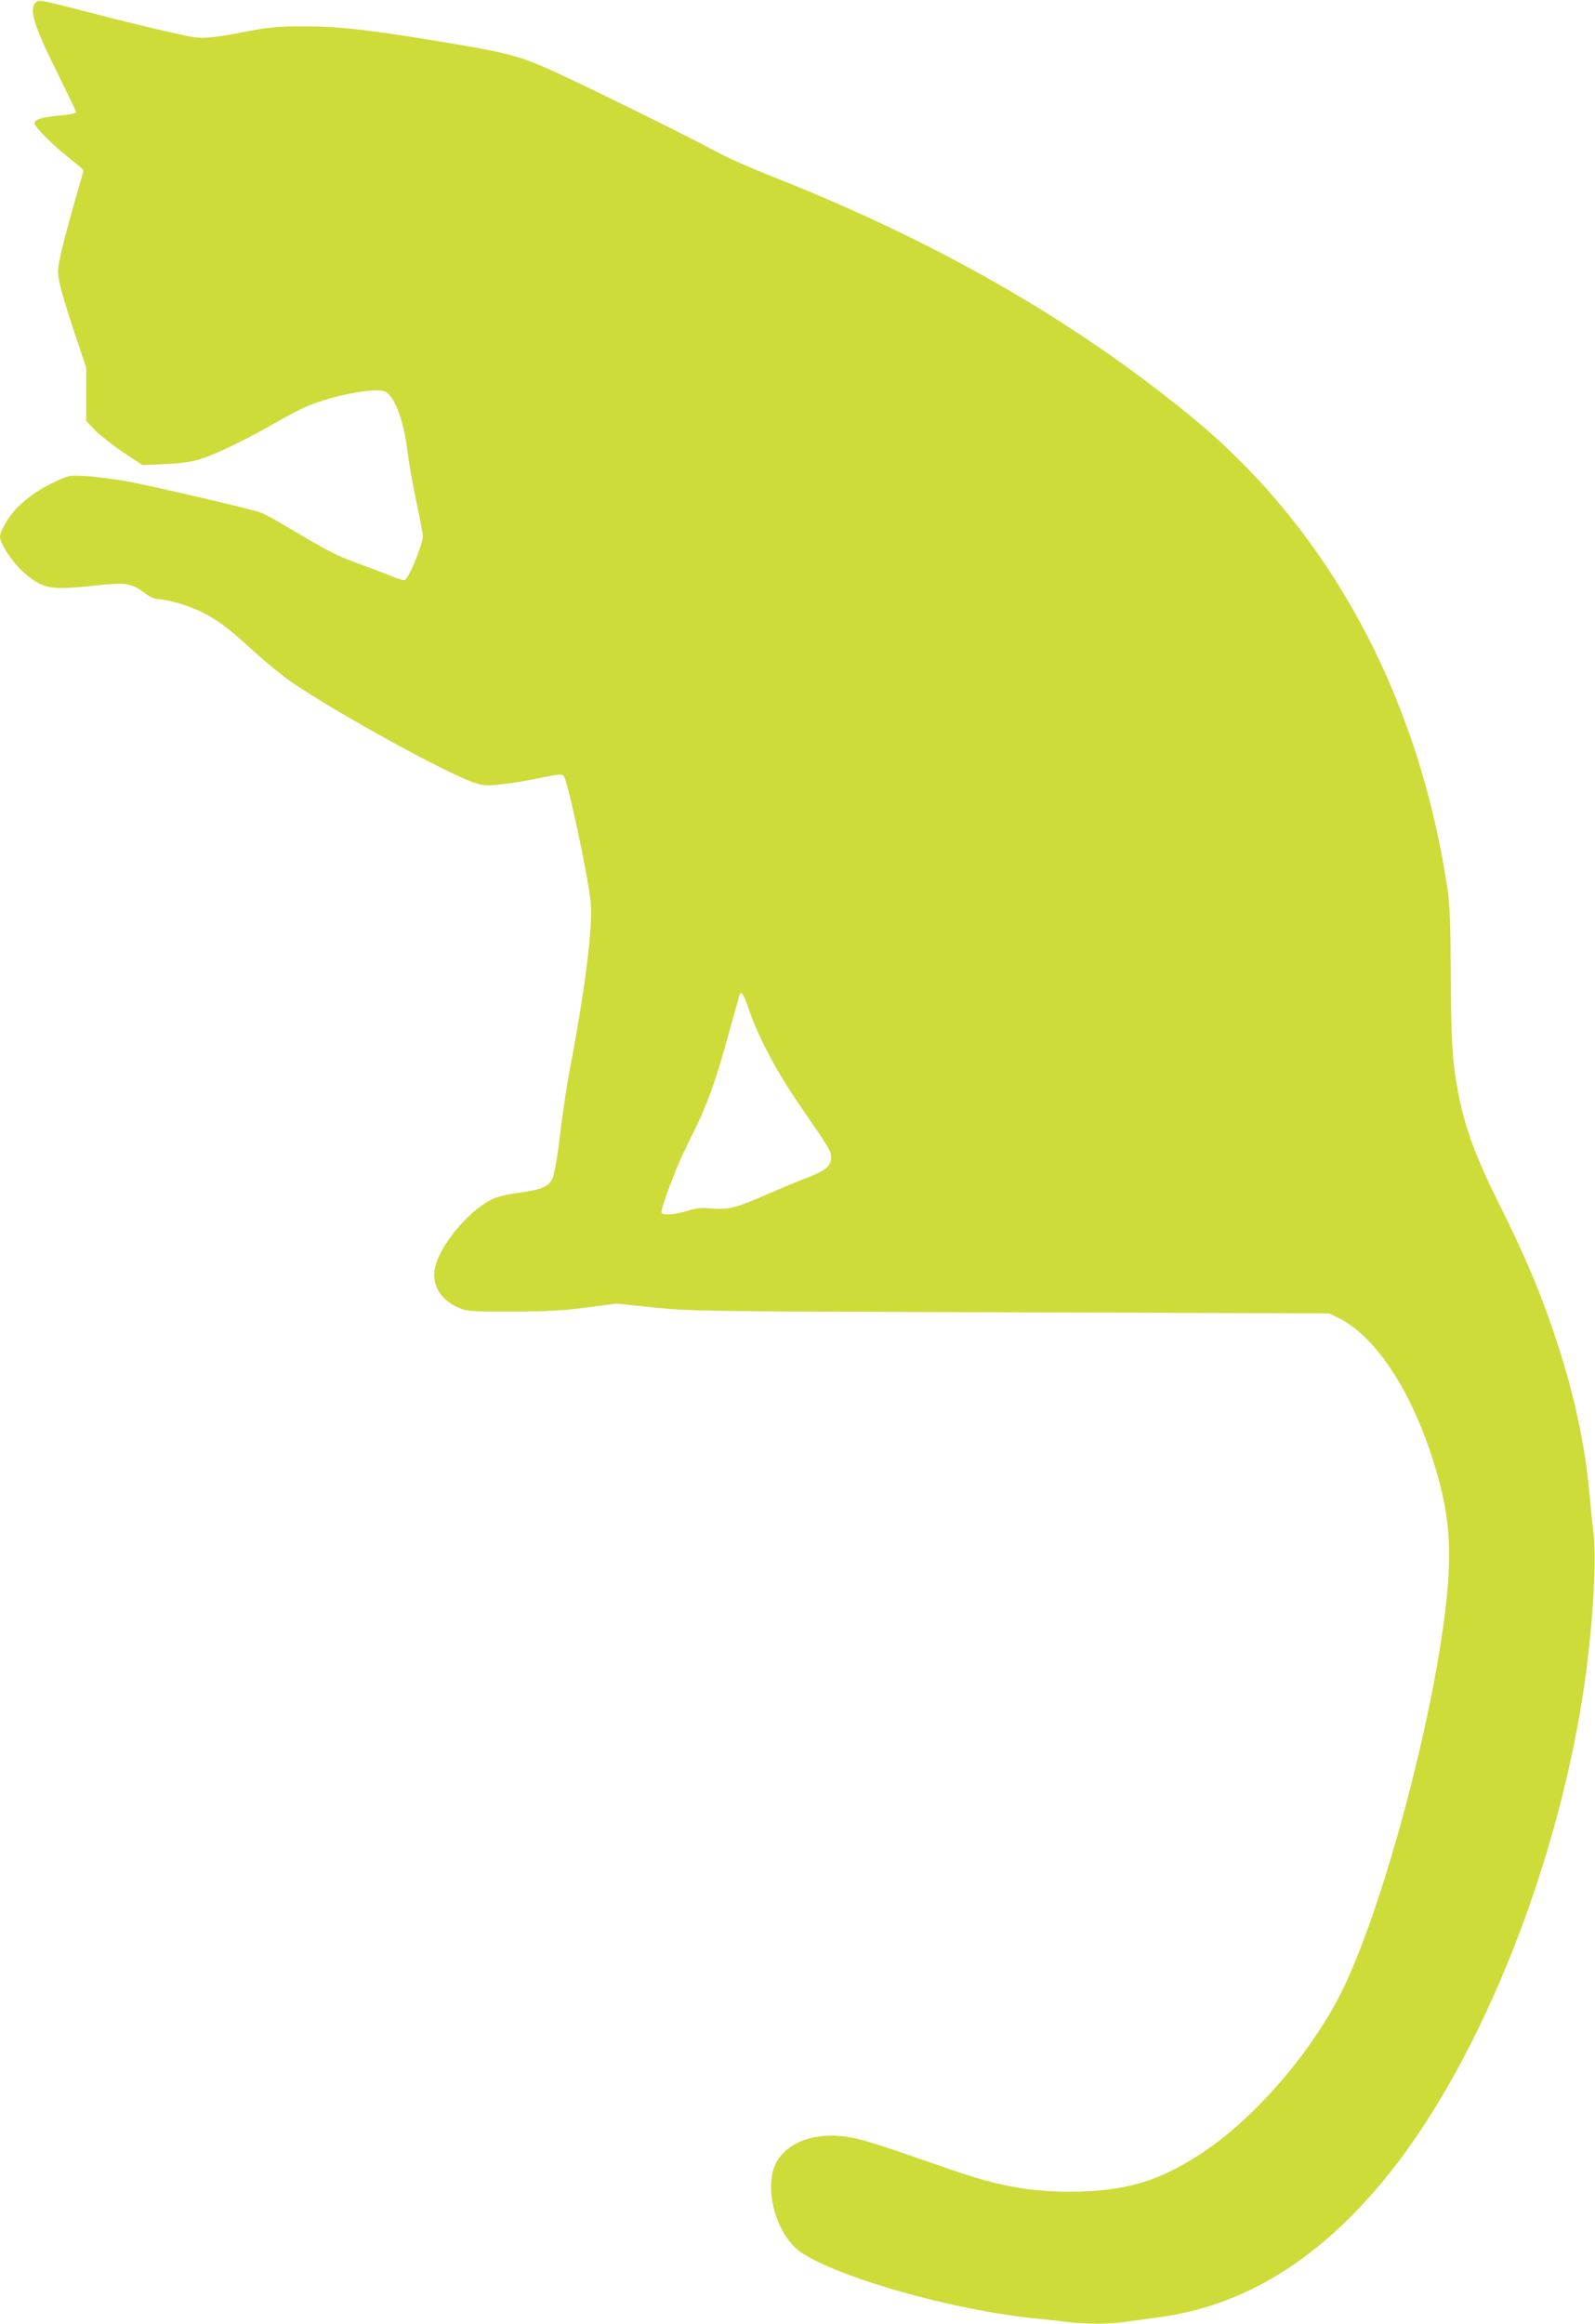 <?xml version="1.0" standalone="no"?>
<!DOCTYPE svg PUBLIC "-//W3C//DTD SVG 20010904//EN"
 "http://www.w3.org/TR/2001/REC-SVG-20010904/DTD/svg10.dtd">
<svg version="1.0" xmlns="http://www.w3.org/2000/svg"
 width="879pt" height="1280pt" viewBox="0 0 879 1280"
 preserveAspectRatio="xMidYMid meet">
<g transform="translate(0,1280) scale(0.1,-0.1)"
fill="#cddc39" stroke="none">
<path d="M198 12786 c-41 -31 -10 -132 118 -387 57 -115 104 -213 104 -218 0
-5 -35 -12 -77 -16 -110 -9 -153 -22 -153 -44 0 -20 113 -132 208 -205 34 -27
62 -51 62 -54 0 -3 -20 -75 -45 -161 -67 -236 -95 -352 -95 -396 0 -50 25
-140 98 -360 l57 -170 0 -147 0 -147 50 -52 c28 -28 97 -82 155 -121 l105 -70
129 6 c99 5 145 12 202 31 87 29 255 111 410 201 61 35 139 75 173 89 138 56
350 98 415 81 54 -13 110 -153 131 -326 7 -63 30 -190 49 -281 20 -91 36 -177
36 -191 0 -47 -73 -227 -99 -243 -6 -3 -37 6 -71 20 -33 14 -117 46 -186 71
-121 44 -157 62 -399 206 -60 36 -126 71 -145 77 -67 22 -577 140 -716 167
-76 14 -183 28 -236 31 -96 6 -98 5 -173 -30 -90 -43 -144 -80 -207 -140 -46
-45 -98 -131 -98 -163 0 -36 66 -138 121 -188 113 -102 150 -109 409 -81 162
18 195 13 265 -40 27 -21 57 -35 73 -35 49 0 177 -37 243 -71 88 -43 144 -86
285 -214 66 -61 161 -138 210 -172 252 -172 848 -500 1004 -553 56 -19 70 -20
156 -10 52 5 147 21 212 35 92 19 119 22 128 12 23 -26 142 -584 150 -707 10
-141 -34 -486 -121 -940 -14 -74 -36 -225 -49 -335 -15 -127 -31 -214 -42
-238 -21 -44 -58 -60 -189 -78 -49 -6 -108 -20 -130 -29 -131 -57 -297 -250
-327 -381 -21 -92 26 -176 124 -220 51 -23 61 -24 303 -24 197 1 284 6 411 23
l161 21 204 -21 c198 -21 257 -22 1964 -27 l1760 -6 55 -27 c223 -110 439
-466 555 -912 58 -225 65 -407 29 -706 -84 -685 -375 -1731 -595 -2140 -179
-332 -476 -665 -754 -846 -237 -154 -423 -207 -725 -207 -219 0 -398 34 -651
122 -427 149 -498 171 -584 182 -197 25 -356 -51 -395 -189 -35 -129 17 -319
118 -419 136 -137 828 -343 1317 -393 61 -6 146 -15 189 -21 102 -12 242 -12
320 1 33 5 115 16 181 25 461 61 865 306 1230 742 514 615 952 1680 1109 2693
51 328 76 717 58 883 -7 56 -17 156 -23 222 -25 274 -86 555 -188 861 -79 238
-164 441 -311 735 -127 256 -180 399 -219 585 -36 176 -44 290 -46 669 -1 293
-5 394 -19 485 -161 1068 -657 1979 -1416 2599 -651 532 -1401 961 -2295 1315
-121 47 -265 111 -320 142 -130 71 -672 339 -887 438 -184 84 -255 104 -560
155 -439 74 -624 96 -813 96 -162 0 -198 -4 -355 -34 -135 -26 -191 -32 -245
-28 -40 3 -235 48 -450 102 -452 116 -416 108 -437 91z m3926 -5538 c55 -163
159 -359 305 -568 144 -208 151 -221 151 -256 0 -48 -32 -74 -138 -114 -48
-18 -145 -59 -217 -90 -171 -75 -208 -84 -300 -77 -59 5 -87 3 -137 -13 -67
-21 -133 -26 -142 -11 -6 9 25 100 81 241 14 36 55 124 91 195 79 159 125 285
197 548 31 111 58 208 60 215 9 27 23 8 49 -70z"/>
</g>
</svg>
